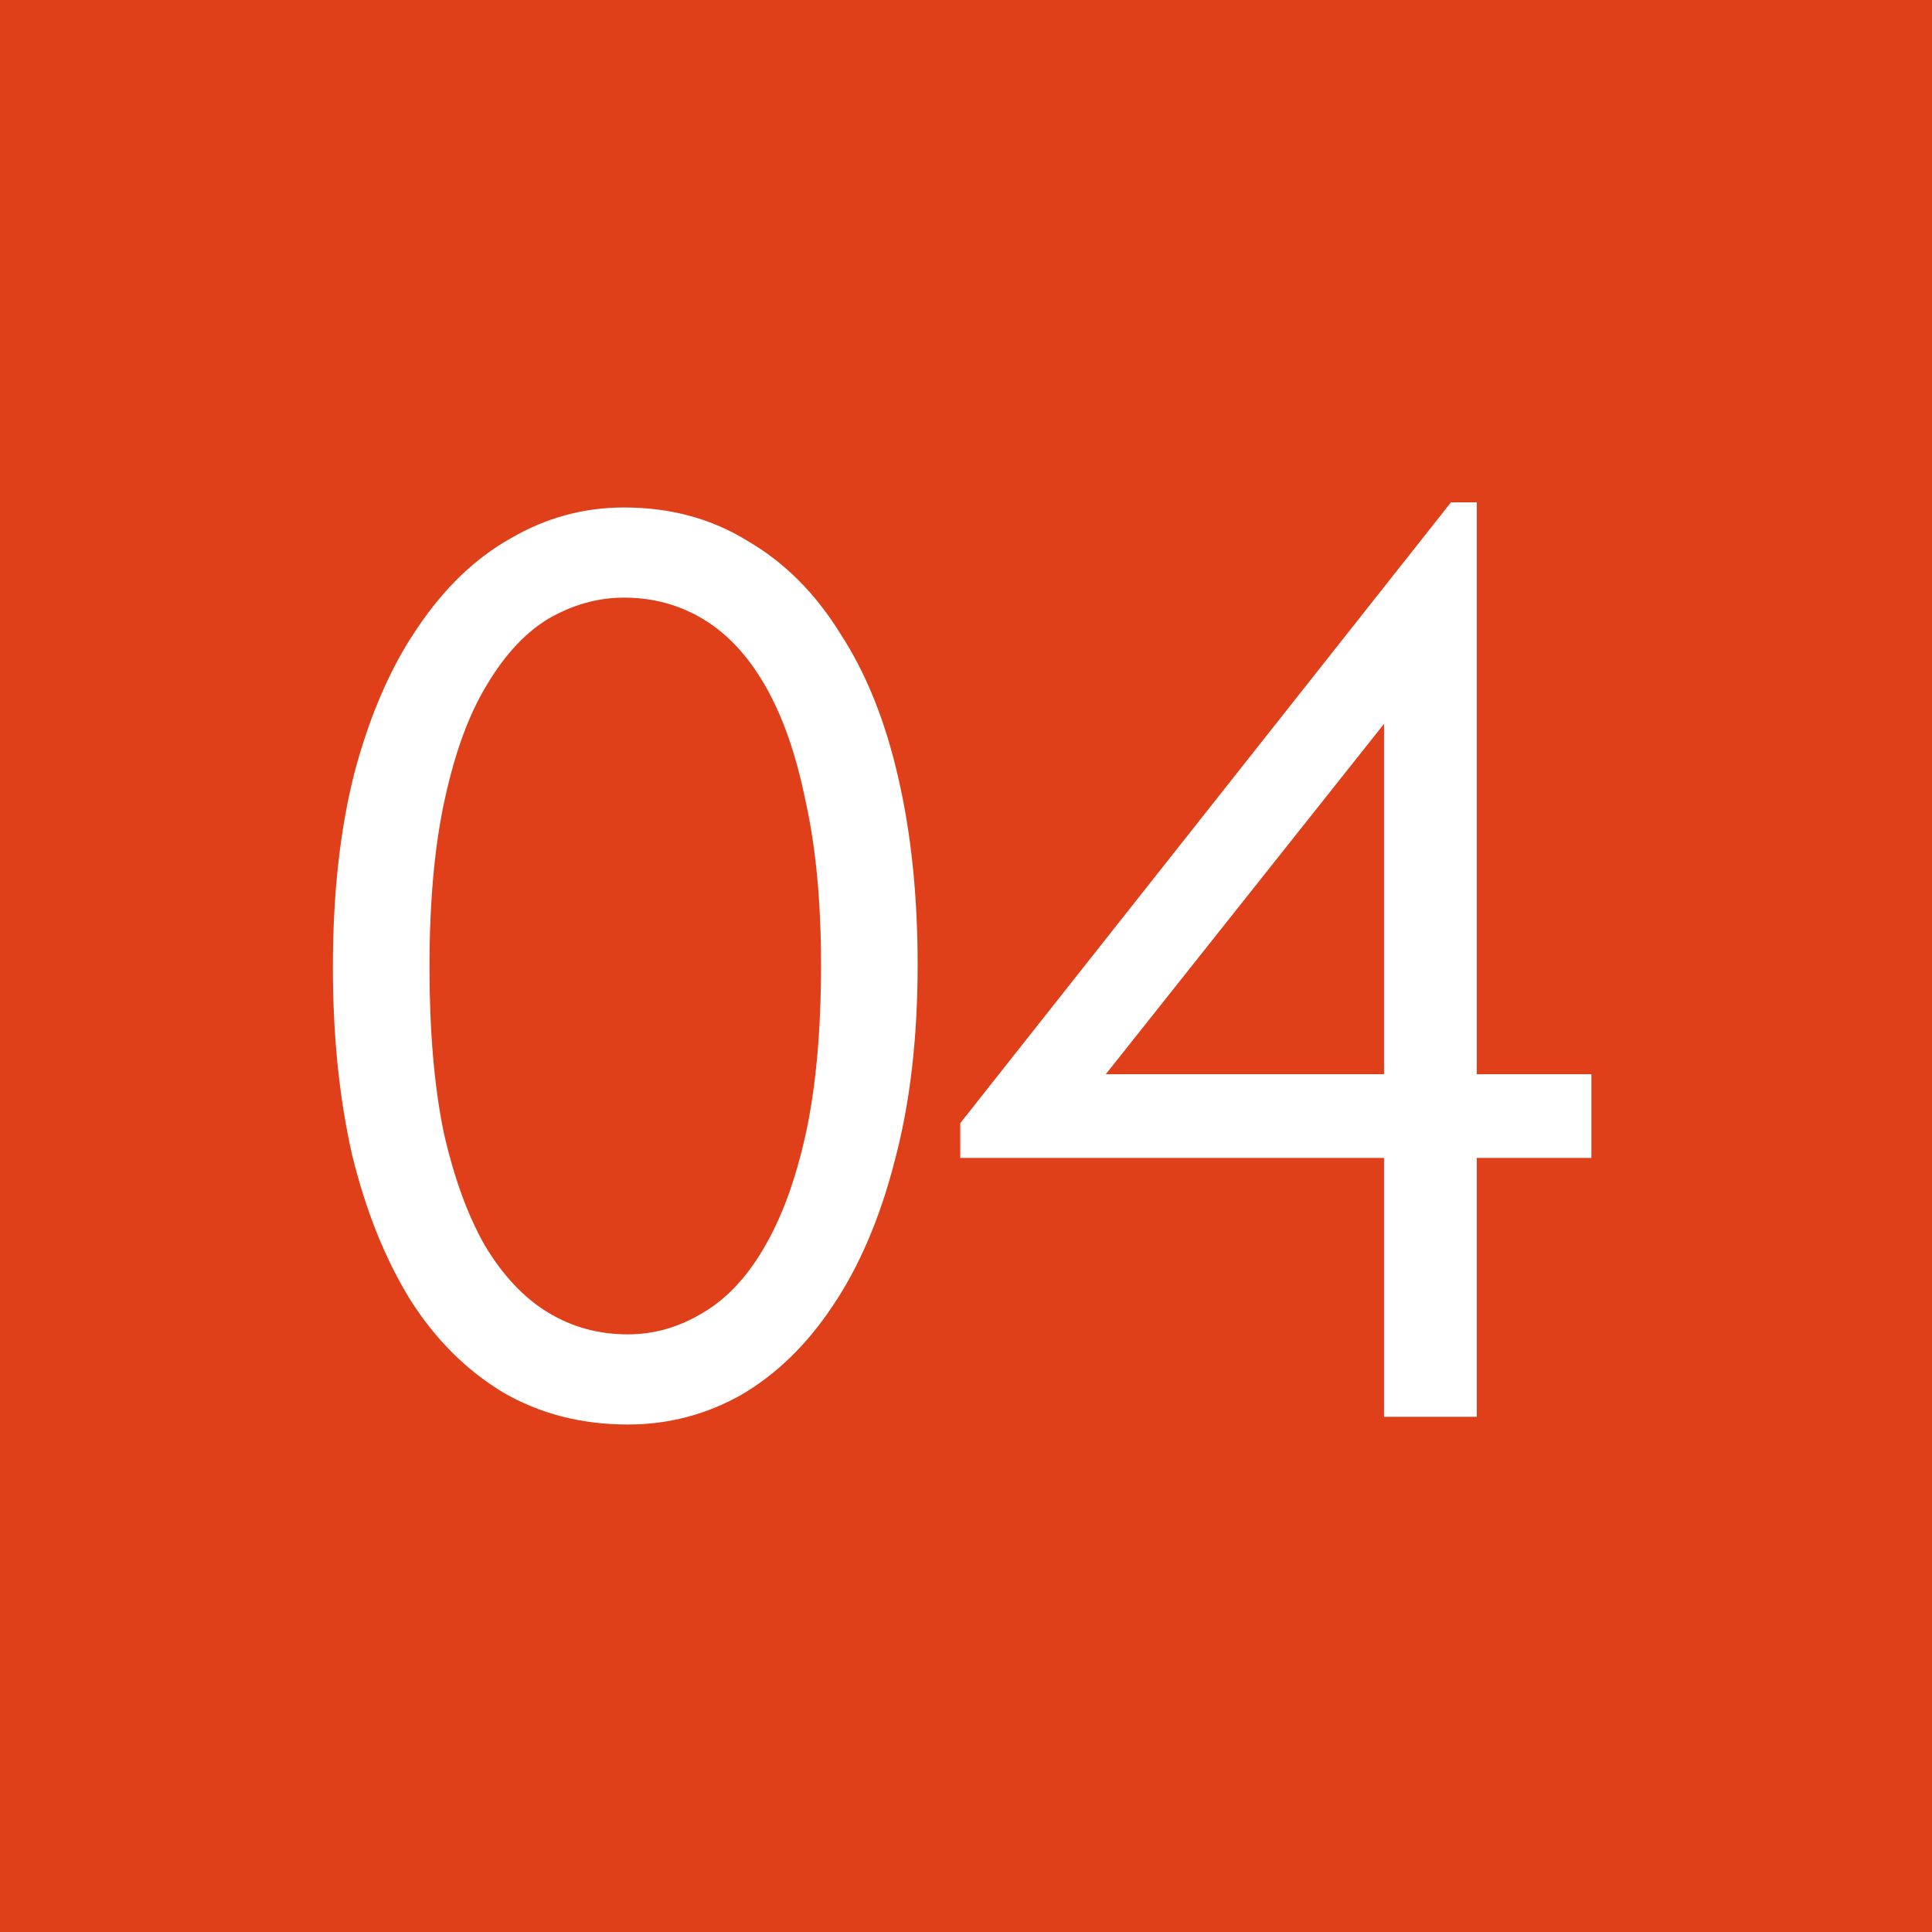 <?xml version="1.0" encoding="UTF-8"?> <svg xmlns="http://www.w3.org/2000/svg" width="30" height="30" viewBox="0 0 30 30" fill="none"><rect width="30" height="30" fill="#DF3F19"></rect><path d="M9.749 22.12C9.029 22.12 8.382 21.953 7.809 21.62C7.236 21.273 6.756 20.793 6.369 20.18C5.982 19.553 5.682 18.807 5.469 17.94C5.269 17.06 5.169 16.087 5.169 15.02C5.169 13.873 5.282 12.86 5.509 11.98C5.749 11.087 6.076 10.34 6.489 9.74C6.902 9.127 7.382 8.667 7.929 8.36C8.476 8.04 9.062 7.88 9.689 7.88C10.409 7.88 11.049 8.053 11.609 8.4C12.182 8.733 12.662 9.213 13.049 9.84C13.449 10.453 13.749 11.2 13.949 12.08C14.149 12.947 14.249 13.913 14.249 14.98C14.249 16.127 14.129 17.147 13.889 18.04C13.662 18.92 13.342 19.667 12.929 20.28C12.529 20.88 12.056 21.34 11.509 21.66C10.963 21.967 10.376 22.12 9.749 22.12ZM9.749 20.72C10.149 20.72 10.529 20.613 10.889 20.4C11.262 20.187 11.582 19.853 11.849 19.4C12.129 18.933 12.349 18.34 12.509 17.62C12.669 16.887 12.749 16.007 12.749 14.98C12.749 14.007 12.669 13.16 12.509 12.44C12.363 11.72 12.156 11.127 11.889 10.66C11.623 10.193 11.303 9.847 10.929 9.62C10.556 9.393 10.143 9.28 9.689 9.28C9.289 9.28 8.902 9.387 8.529 9.6C8.169 9.813 7.849 10.153 7.569 10.62C7.289 11.073 7.069 11.667 6.909 12.4C6.749 13.12 6.669 13.993 6.669 15.02C6.669 16.007 6.742 16.86 6.889 17.58C7.049 18.287 7.262 18.873 7.529 19.34C7.809 19.807 8.136 20.153 8.509 20.38C8.882 20.607 9.296 20.72 9.749 20.72ZM21.491 17.98H14.911V17.44L22.531 7.8H22.931V16.68H24.711V17.98H22.931V22H21.491V17.98ZM21.491 16.68V11.24L17.171 16.68H21.491Z" fill="white"></path></svg> 